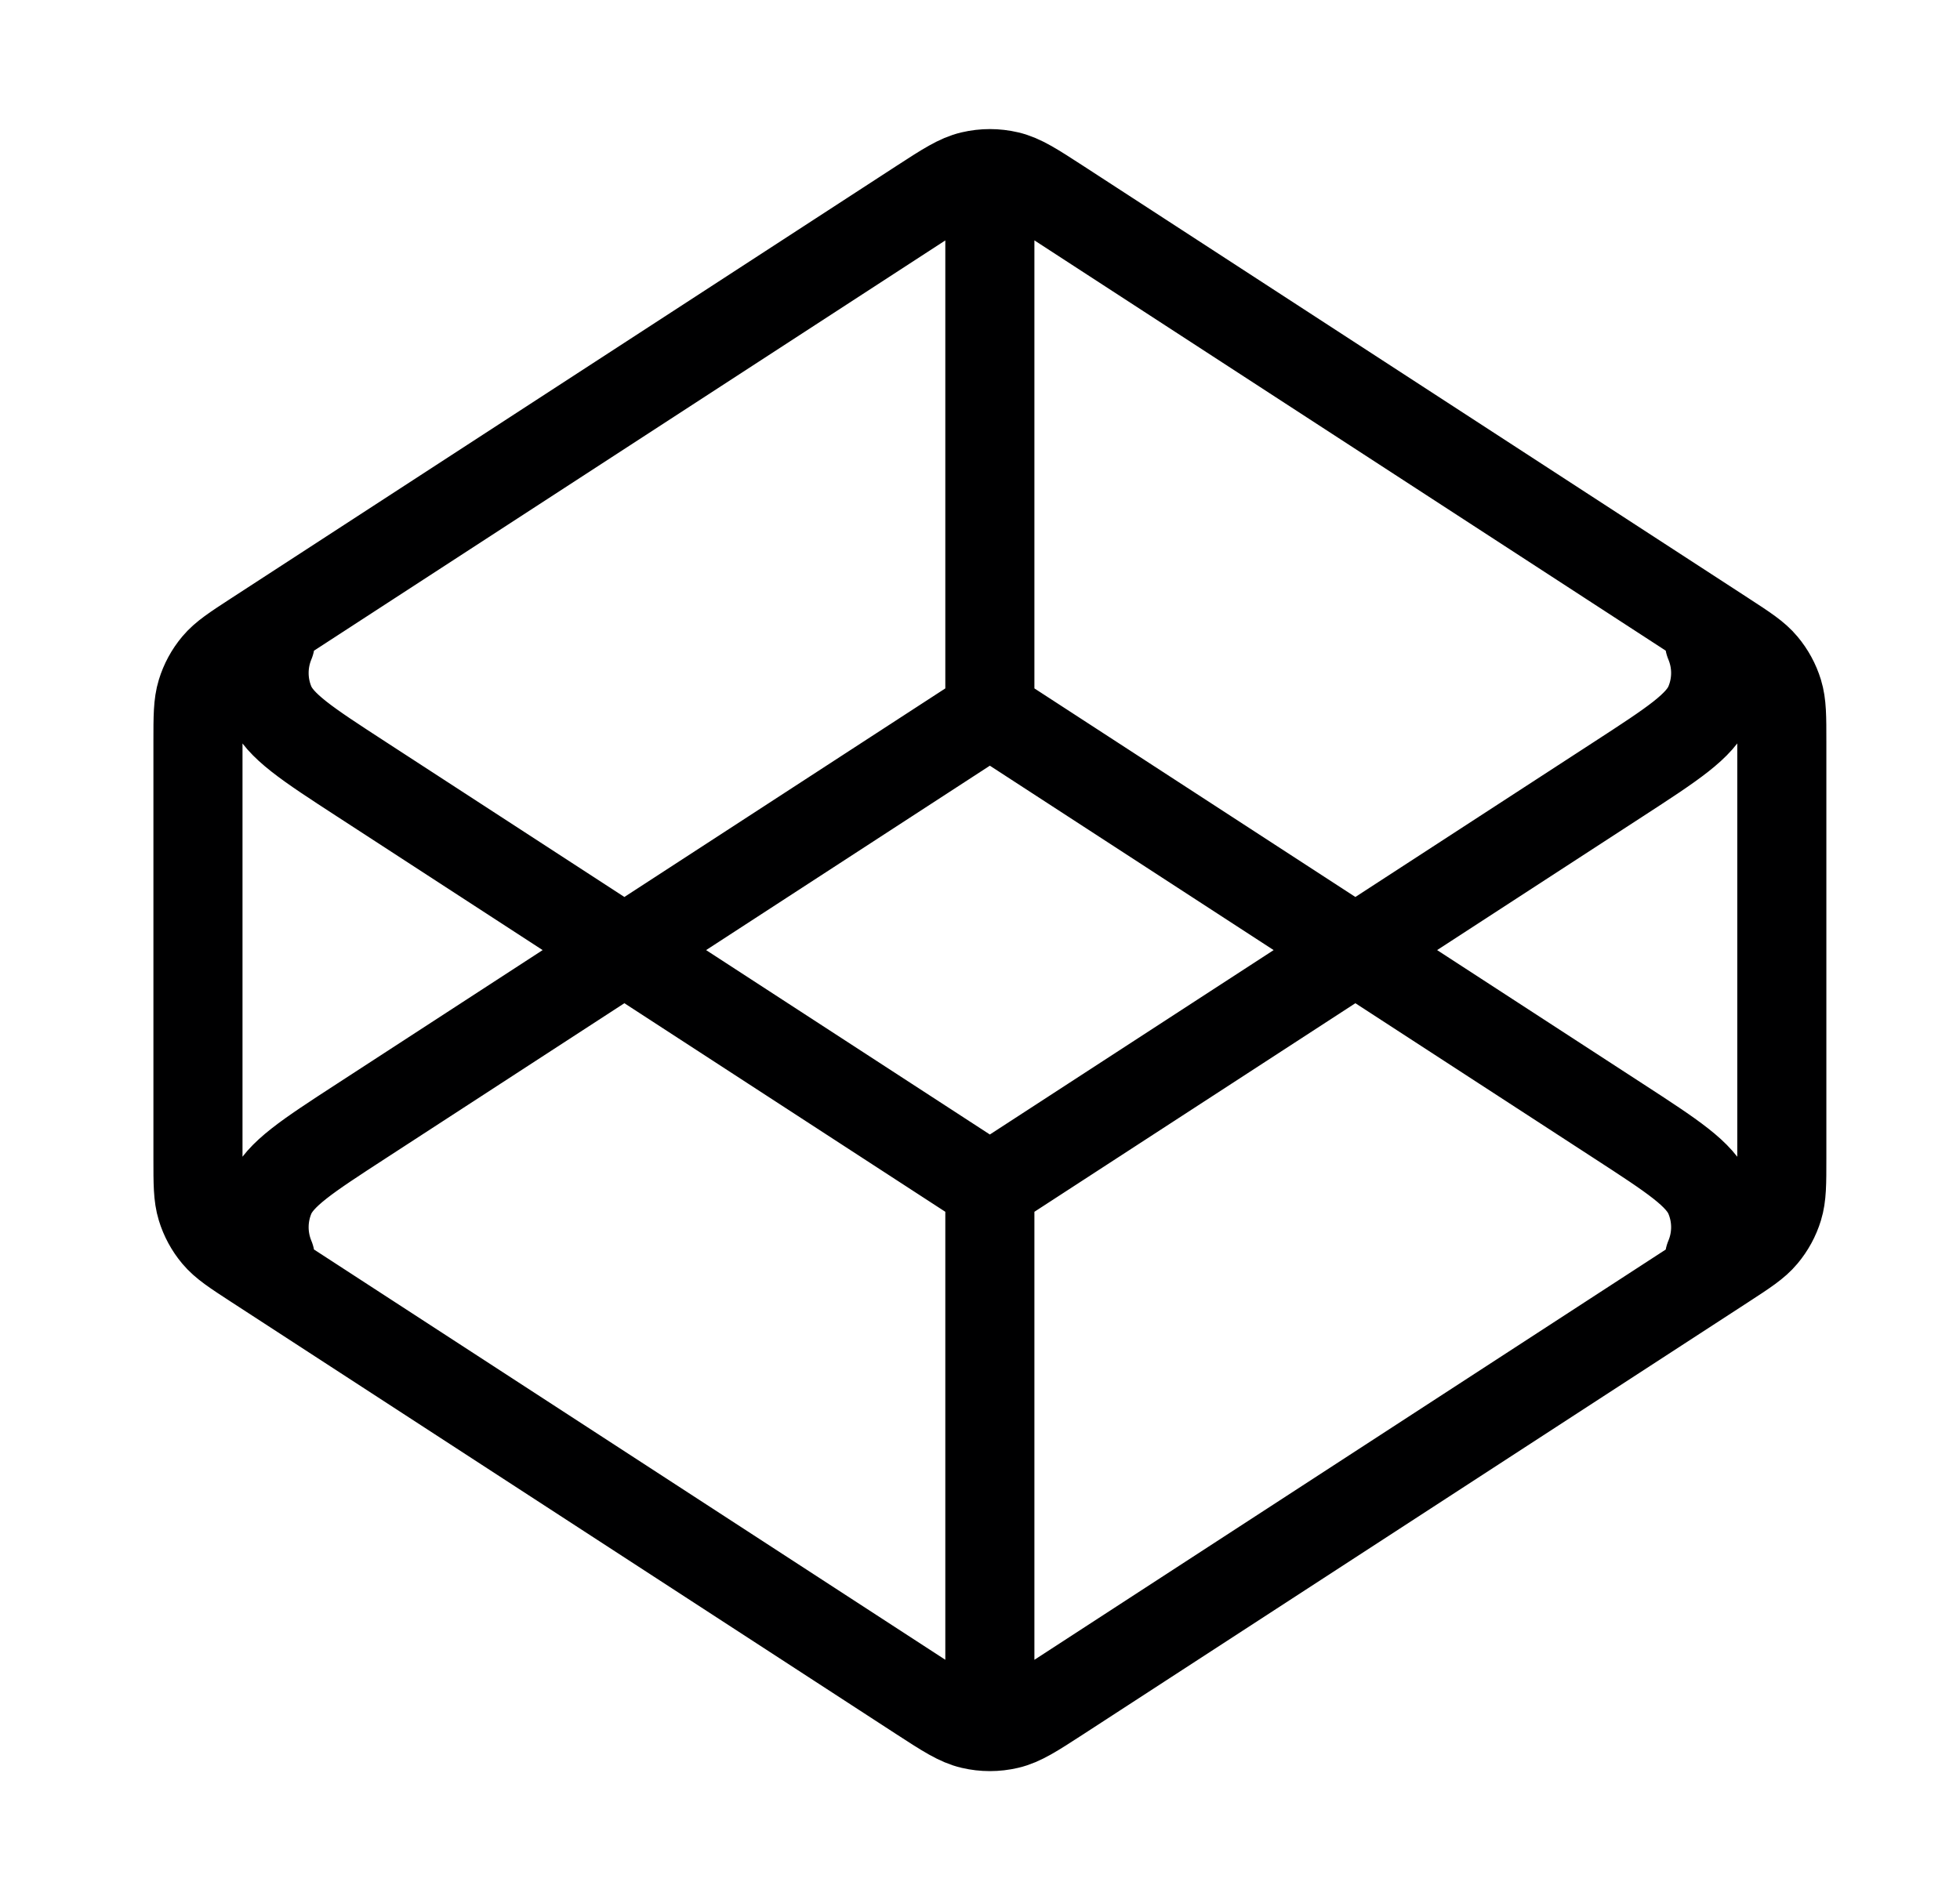 <svg width="33" height="32" viewBox="0 0 33 32" fill="none" xmlns="http://www.w3.org/2000/svg">
<path d="M16.666 12L6.085 18.878C5.168 19.474 4.709 19.772 4.55 20.15C4.412 20.48 4.412 20.853 4.55 21.183M16.666 12L27.248 18.878C28.165 19.474 28.624 19.772 28.782 20.15C28.921 20.48 28.921 20.853 28.782 21.183M16.666 12V3.333M16.666 20L6.085 13.122C5.168 12.526 4.709 12.228 4.55 11.85C4.412 11.52 4.412 11.147 4.55 10.817M16.666 20L27.248 13.122C28.165 12.526 28.624 12.228 28.782 11.85C28.921 11.52 28.921 11.147 28.782 10.817M16.666 20V28.667M29.029 21.298L17.829 28.578C17.408 28.851 17.198 28.988 16.971 29.041C16.771 29.088 16.562 29.088 16.362 29.041C16.135 28.988 15.925 28.851 15.504 28.578L4.304 21.298C3.949 21.067 3.772 20.952 3.643 20.798C3.529 20.662 3.444 20.505 3.392 20.335C3.333 20.143 3.333 19.932 3.333 19.509V12.491C3.333 12.068 3.333 11.857 3.392 11.665C3.444 11.495 3.529 11.338 3.643 11.202C3.772 11.048 3.949 10.933 4.304 10.702L15.504 3.422C15.925 3.149 16.135 3.012 16.362 2.959C16.562 2.912 16.771 2.912 16.971 2.959C17.198 3.012 17.408 3.149 17.829 3.422L29.029 10.702C29.384 10.933 29.561 11.048 29.689 11.202C29.803 11.338 29.889 11.495 29.941 11.665C30 11.857 30 12.068 30 12.491V19.509C30 19.932 30 20.143 29.941 20.335C29.889 20.505 29.803 20.662 29.689 20.798C29.561 20.952 29.384 21.067 29.029 21.298Z" stroke="#000001" stroke-width="1.5" stroke-linecap="round" stroke-linejoin="round"/>
</svg>
